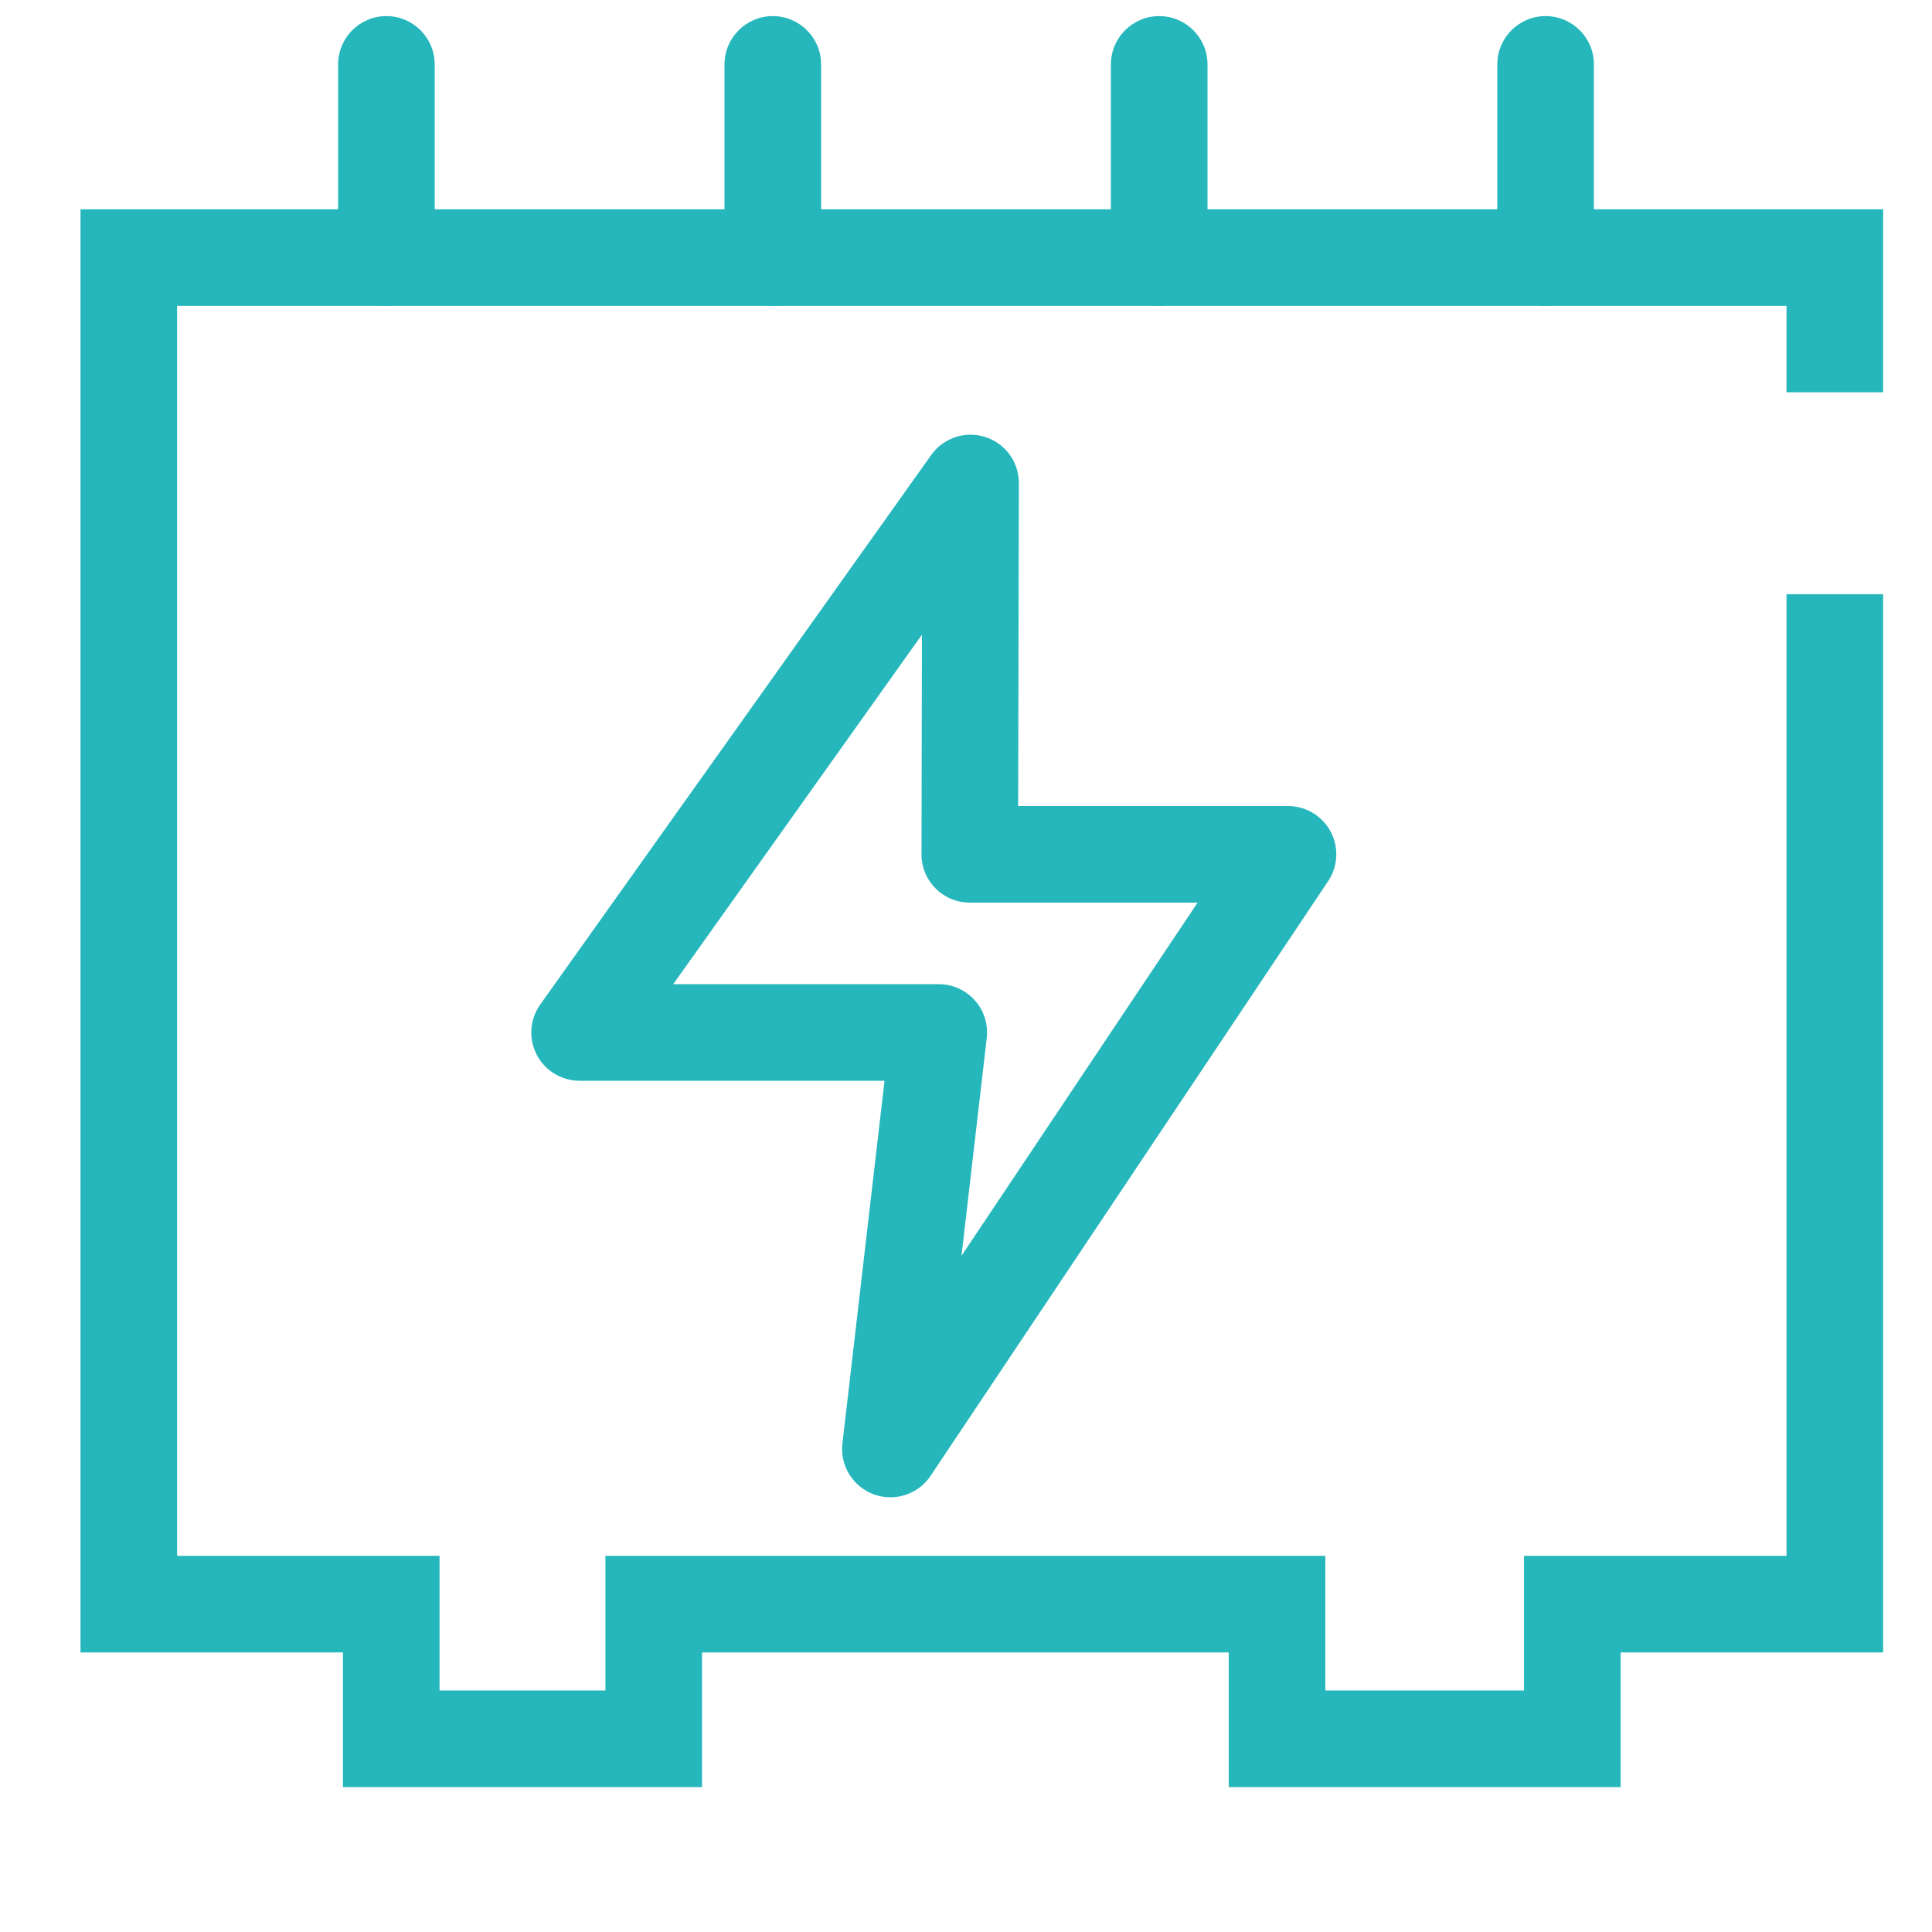 <svg width="30" height="30" viewBox="0 0 30 30" fill="none" xmlns="http://www.w3.org/2000/svg">
<path fill-rule="evenodd" clip-rule="evenodd" d="M29.241 3.25V6.091H27.741V4.75L2.75 4.75V24.159H6.825V26.25H9.401V24.159H20.58V26.25H23.665V24.159H27.741V9.227H29.241V25.659H25.165V27.75H19.08V25.659H10.901V27.75H5.325V25.659H1.25V3.25L29.241 3.25Z" fill="#26B7BC"/>
<path fill-rule="evenodd" clip-rule="evenodd" d="M6 0.25C6.414 0.25 6.75 0.586 6.75 1V4C6.75 4.414 6.414 4.75 6 4.75C5.586 4.75 5.25 4.414 5.25 4V1C5.25 0.586 5.586 0.25 6 0.25Z" fill="#26B7BC"/>
<path fill-rule="evenodd" clip-rule="evenodd" d="M12 0.25C12.414 0.25 12.75 0.586 12.75 1V4C12.75 4.414 12.414 4.75 12 4.75C11.586 4.75 11.25 4.414 11.25 4V1C11.25 0.586 11.586 0.25 12 0.25Z" fill="#26B7BC"/>
<path fill-rule="evenodd" clip-rule="evenodd" d="M18 0.25C18.414 0.25 18.75 0.586 18.75 1V4C18.75 4.414 18.414 4.75 18 4.75C17.586 4.75 17.25 4.414 17.25 4V1C17.25 0.586 17.586 0.25 18 0.25Z" fill="#26B7BC"/>
<path fill-rule="evenodd" clip-rule="evenodd" d="M24 0.25C24.414 0.25 24.75 0.586 24.75 1V4C24.75 4.414 24.414 4.75 24 4.75C23.586 4.75 23.25 4.414 23.25 4V1C23.25 0.586 23.586 0.25 24 0.25Z" fill="#26B7BC"/>
<path fill-rule="evenodd" clip-rule="evenodd" d="M15.3 6.786C15.611 6.886 15.822 7.175 15.821 7.502L15.81 12.516H20C20.277 12.516 20.531 12.669 20.662 12.913C20.792 13.157 20.777 13.453 20.623 13.683L14.45 22.917C14.257 23.205 13.892 23.323 13.567 23.204C13.242 23.084 13.041 22.758 13.081 22.413L13.735 16.782H9C8.719 16.782 8.462 16.626 8.333 16.376C8.205 16.127 8.226 15.826 8.389 15.598L14.46 7.065C14.649 6.799 14.989 6.686 15.3 6.786ZM10.454 15.282H14.577C14.791 15.282 14.995 15.374 15.137 15.534C15.28 15.693 15.347 15.906 15.322 16.119L14.93 19.5L18.596 14.016H15.059C14.859 14.016 14.668 13.937 14.528 13.796C14.387 13.655 14.308 13.464 14.309 13.264L14.316 9.855L10.454 15.282Z" fill="#26B7BC"/>
</svg>
